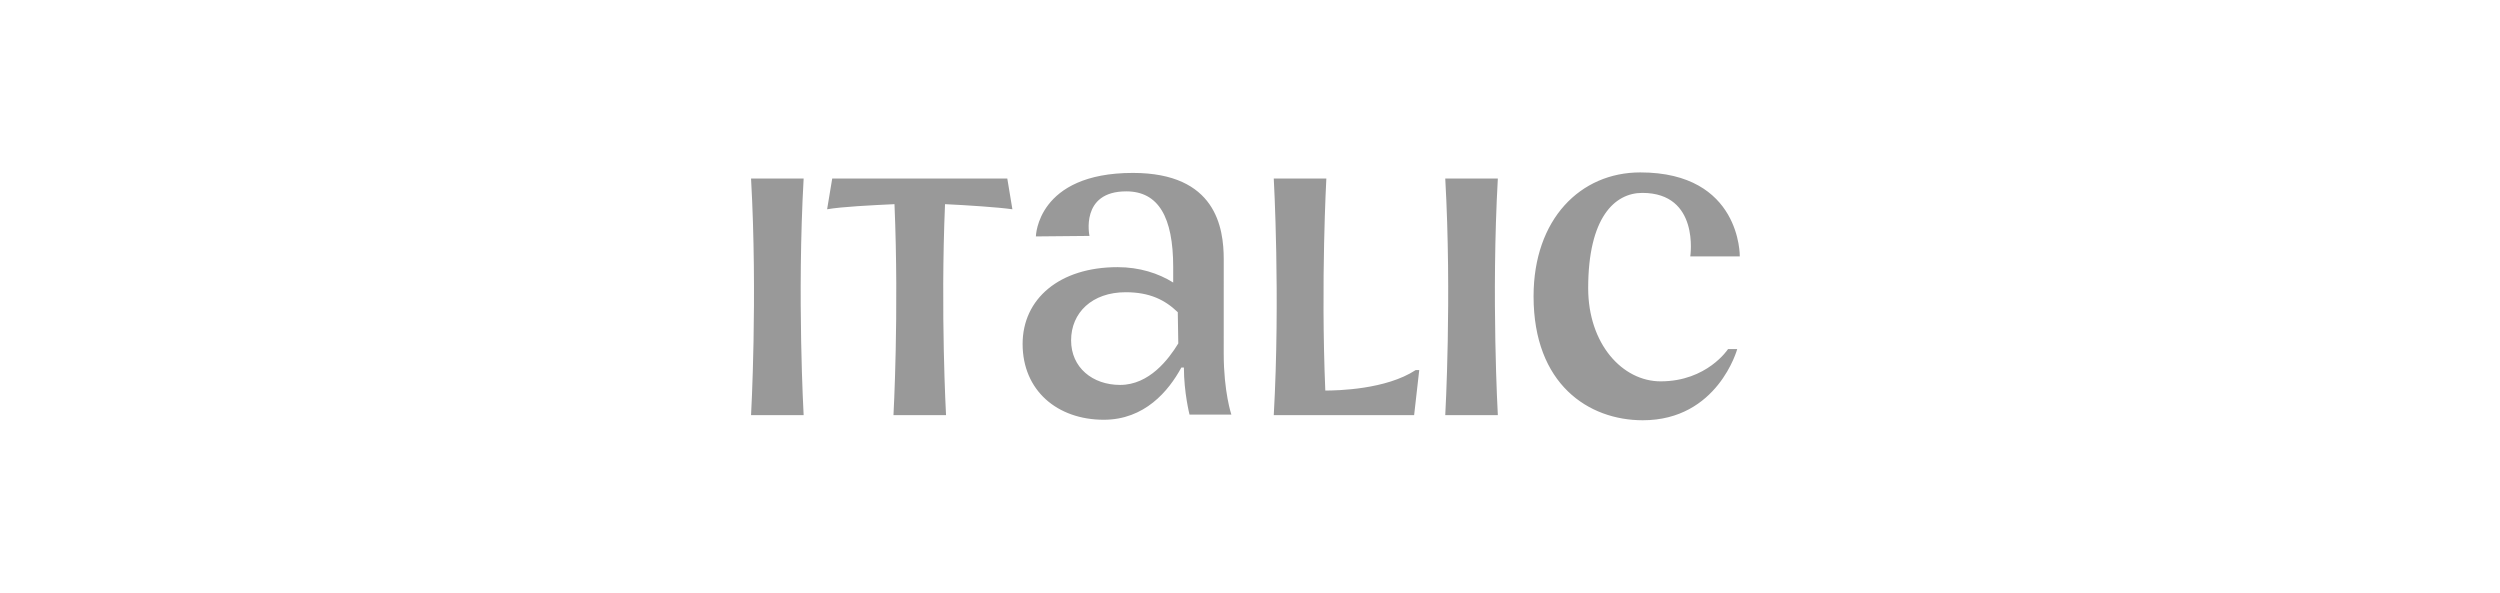 <svg xmlns="http://www.w3.org/2000/svg" fill="none" viewBox="0 0 232 55" height="55" width="232">
    <path fill="#999999" d="M161.452 23.794C161.452 23.794 161.595 16 152.215 16C146.672 16 142.315 20.324 142.315 27.5C142.315 35.673 147.431 39 152.452 39C159.415 39 161.215 32.394 161.215 32.394H160.363C160.363 32.394 158.419 35.389 154.11 35.389C150.557 35.389 147.383 31.919 147.383 26.74C147.383 20.181 149.846 17.901 152.405 17.901C157.757 17.901 156.858 23.794 156.858 23.794H161.452ZM113.563 24.079C113.563 21.133 112.852 16.047 105.131 16.047C96.225 16.047 96.13 21.94 96.13 21.94L101.103 21.893C101.103 21.893 100.204 17.758 104.514 17.758C107.499 17.758 108.873 20.134 108.873 24.792V26.218C107.499 25.361 105.745 24.792 103.709 24.792C98.309 24.792 94.898 27.738 94.898 31.919C94.898 36.243 98.119 38.953 102.431 38.953C106.22 38.953 108.445 36.292 109.63 34.106H109.866C109.866 36.434 110.389 38.478 110.389 38.478H114.272C114.272 38.478 113.561 36.386 113.561 32.822L113.563 24.079ZM103.946 35.721C101.387 35.721 99.398 34.106 99.398 31.587C99.398 29.02 101.341 27.119 104.467 27.119C106.694 27.119 108.115 27.832 109.298 28.973L109.345 31.871C108.446 33.345 106.646 35.721 103.946 35.721ZM69.698 16.57C70.313 27.547 69.698 38.524 69.698 38.524H74.578C74.578 38.524 73.961 27.547 74.578 16.57H69.698ZM134.12 16.57C134.736 27.547 134.12 38.524 134.12 38.524H138.999C138.999 38.524 138.383 27.547 138.999 16.57H134.12ZM93.95 19.421L93.477 16.569H77.229L76.756 19.421C78.082 19.184 80.972 19.042 83.008 18.946C83.435 29.069 82.914 38.525 82.914 38.525H87.792C87.792 38.525 87.271 29.069 87.698 18.946C89.734 19.042 92.624 19.232 93.95 19.421ZM122.988 36.243C122.562 26.074 123.085 16.57 123.085 16.57H118.205C118.205 16.57 118.82 27.547 118.205 38.524H131.231L131.705 34.343H131.374C128.625 36.148 124.126 36.243 122.99 36.243H122.988Z"></path>
</svg>